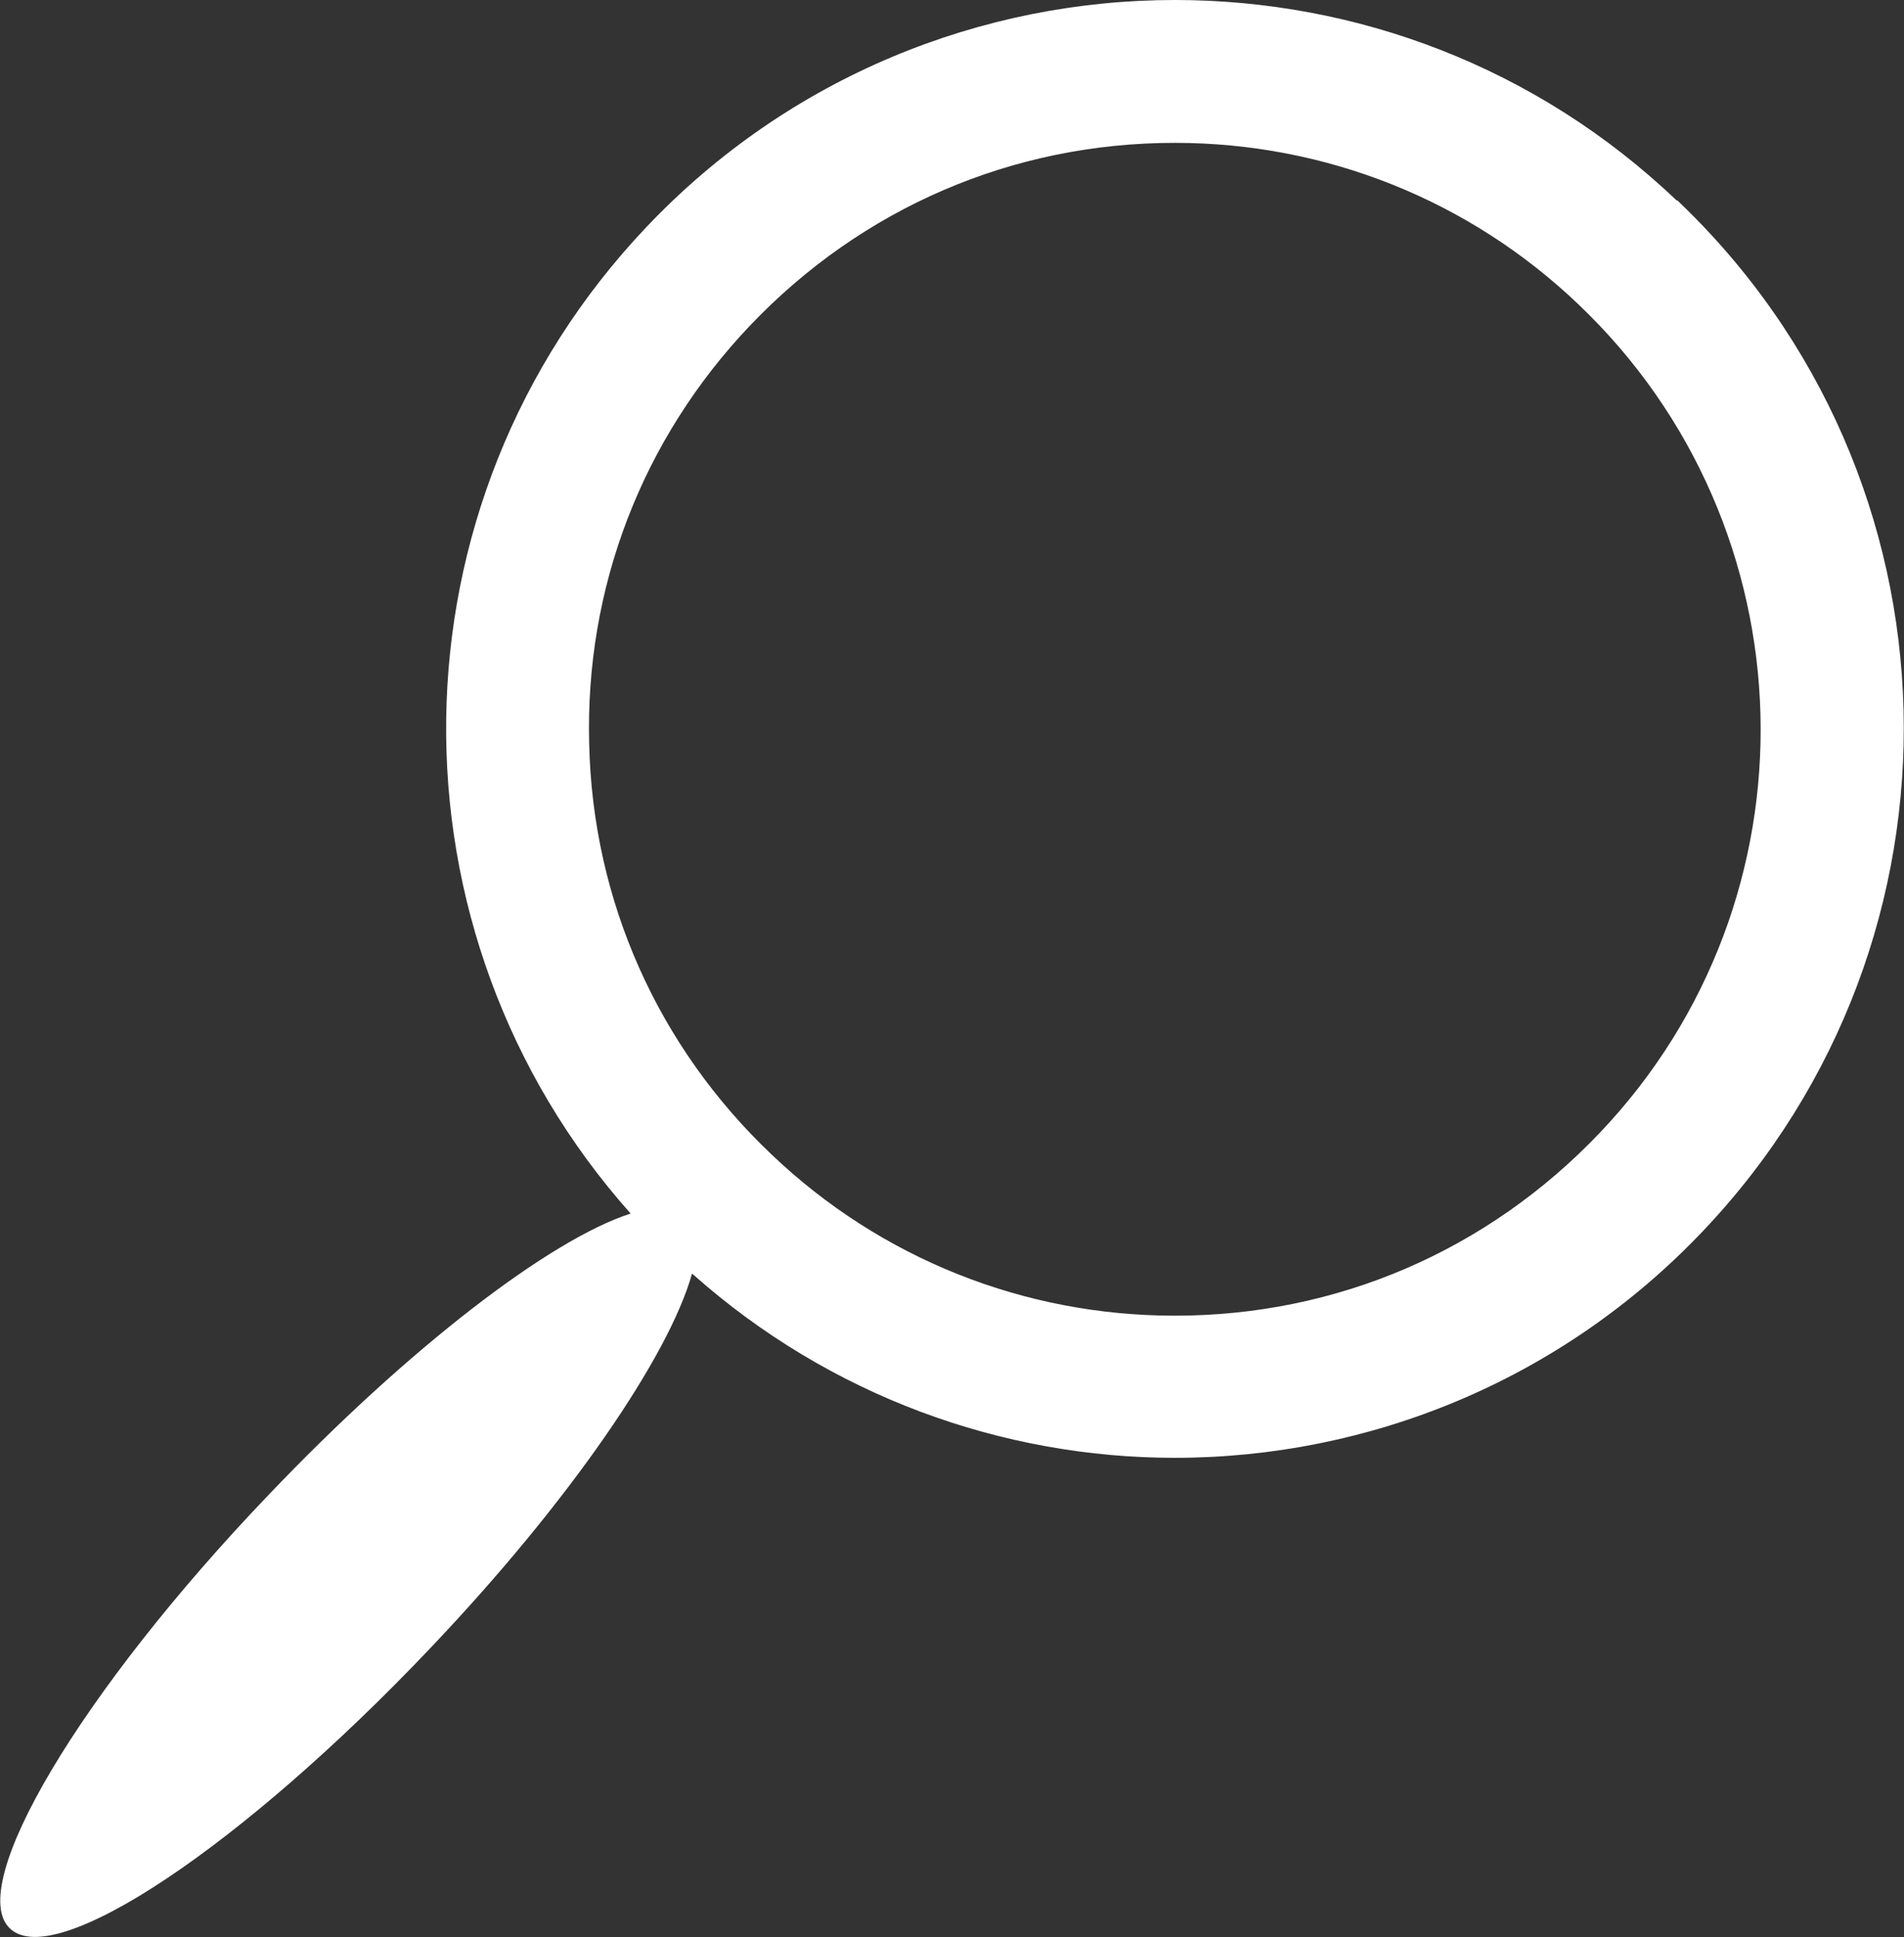 <?xml version="1.0" encoding="UTF-8"?>
<svg id="Layer_2" data-name="Layer 2" xmlns="http://www.w3.org/2000/svg" viewBox="0 0 26.66 27.12">
  <rect x="0" y="0" width="26.66" height="27.12" fill="#333333" stroke="none"/>
  <defs>
    <style>
      .cls-1 {
        fill: #fff;
        stroke-width: 0px;
      }
    </style>
  </defs>
  <g id="Layer_1-2" data-name="Layer 1">
    <path class="cls-1" d="M23.48,2.81c-1.97-1.88-4.5-2.81-7.03-2.81-2.7,0-5.4,1.07-7.4,3.18-3.68,3.88-3.72,9.88-.22,13.81-1.12.36-3.1,1.87-5.08,3.95C1.12,23.69-.49,26.41.14,27c.63.6,3.26-1.16,5.88-3.92,1.96-2.06,3.35-4.1,3.67-5.25,1.93,1.72,4.35,2.58,6.76,2.58,2.7,0,5.4-1.07,7.4-3.18,3.88-4.09,3.72-10.55-.37-14.43ZM22.4,15.86c-1.57,1.65-3.68,2.56-5.95,2.56-2.11,0-4.12-.8-5.65-2.26-1.59-1.51-2.5-3.55-2.55-5.74-.06-2.19.74-4.27,2.25-5.86,1.57-1.65,3.68-2.56,5.95-2.56,2.11,0,4.12.8,5.65,2.26,3.28,3.12,3.42,8.32.3,11.6Z"/>
  </g>
</svg>